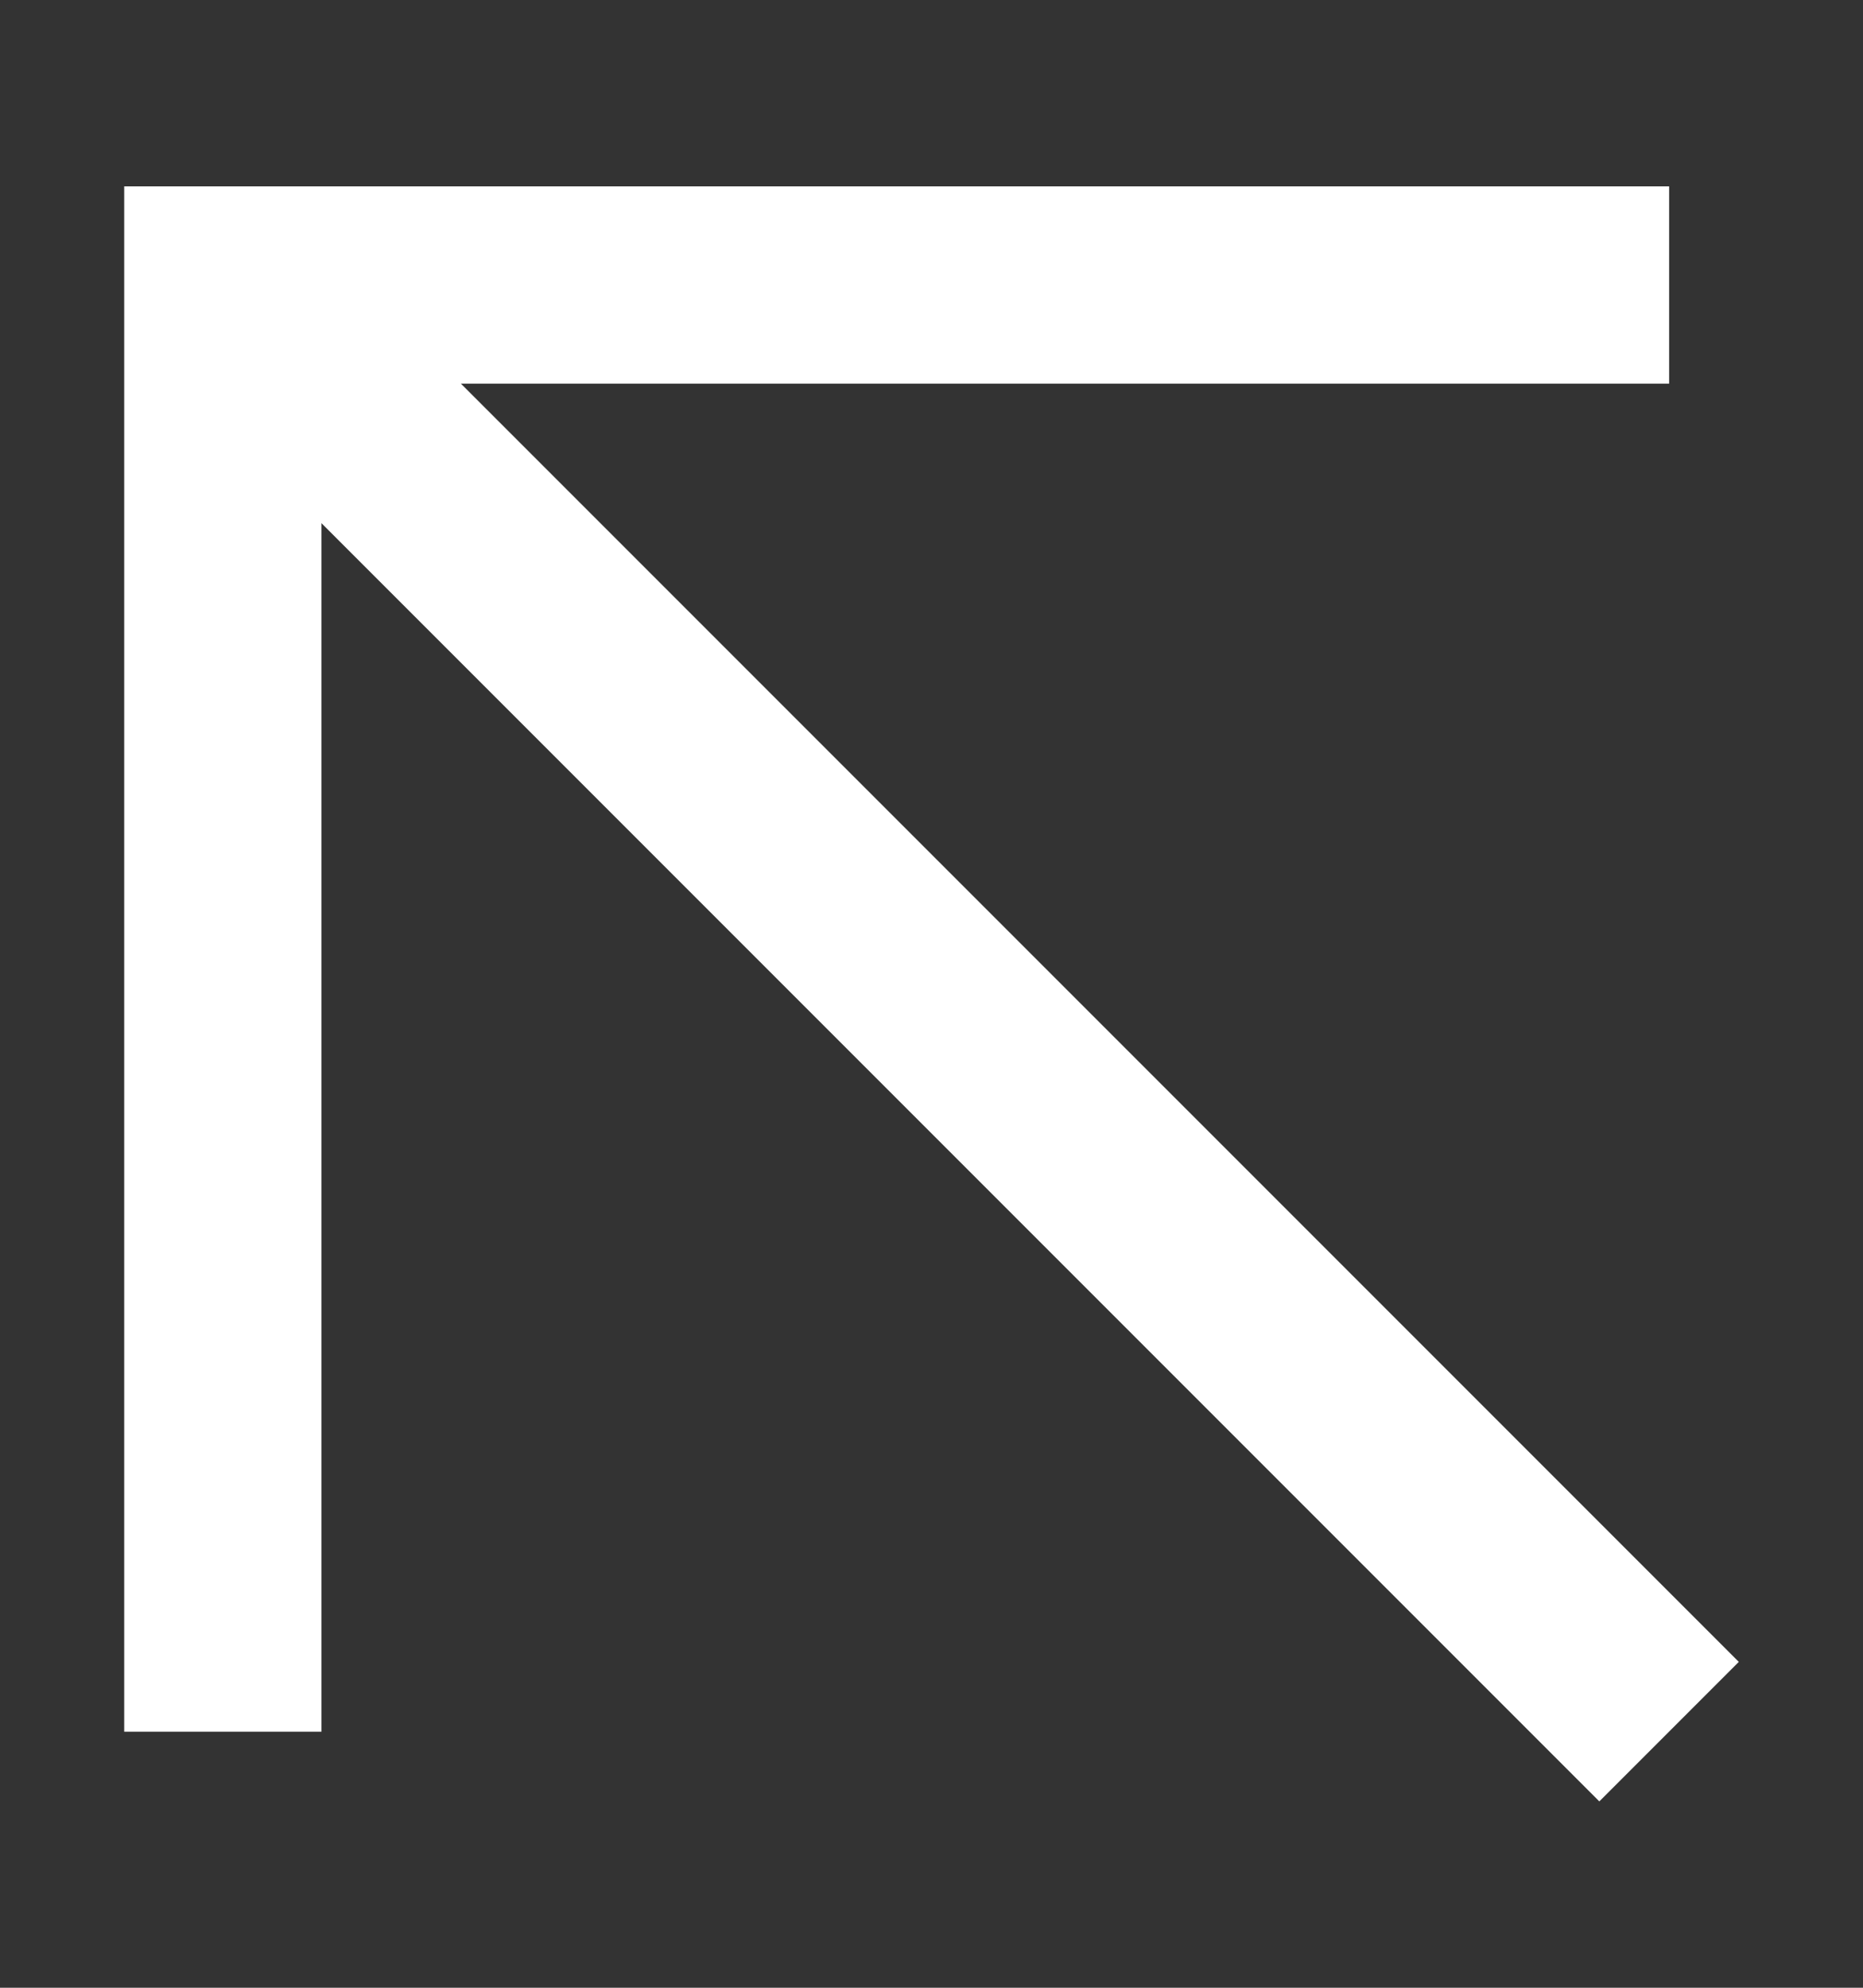 <?xml version="1.0" encoding="UTF-8"?> <svg xmlns="http://www.w3.org/2000/svg" width="15" height="16" viewBox="0 0 15 16" fill="none"><rect x="0" y="0" width="15" height="16" fill="#333333" stroke="none"/><path fill-rule="evenodd" clip-rule="evenodd" d="M3.711 3.088L14 13.377L12.877 14.5L2.588 4.211V13.939H1V1.5H13.439V3.088H3.711Z" fill="white"></path></svg> 